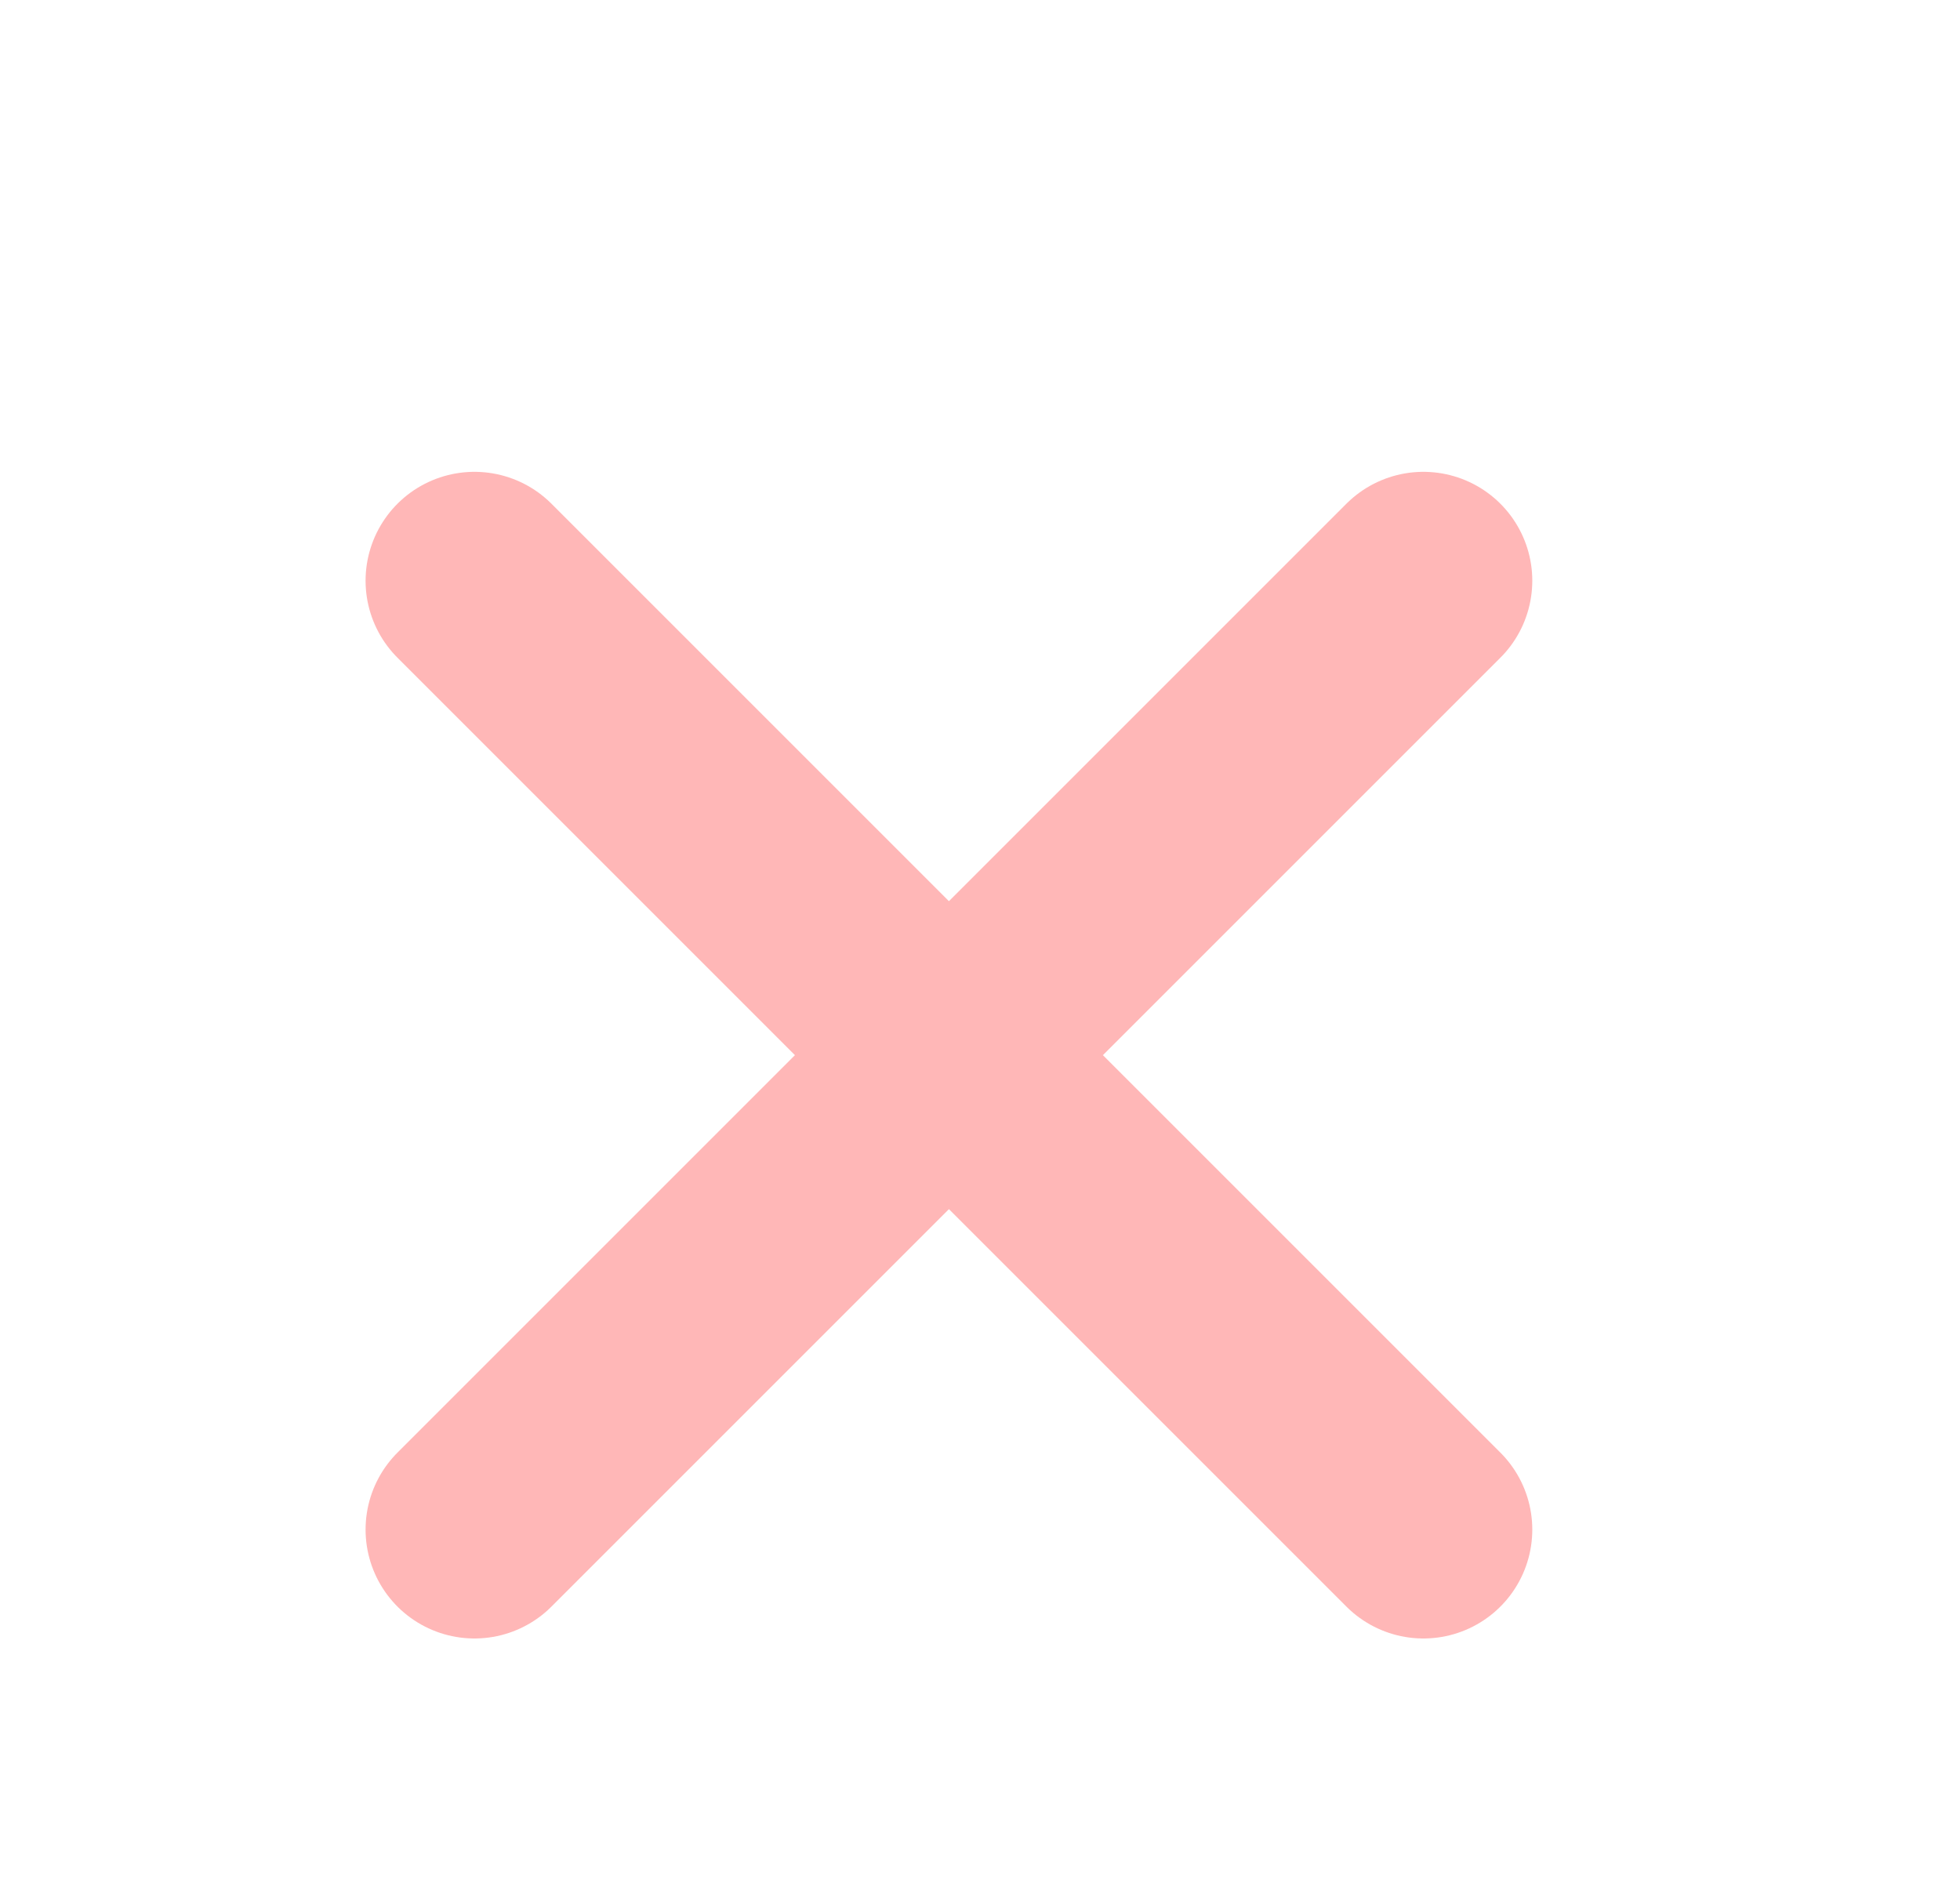 <svg width="27" height="26" viewBox="0 0 27 26" fill="none" xmlns="http://www.w3.org/2000/svg">
<g filter="url(#filter0_dd_470_126)">
<path d="M6.536 6L12.365 11.829C12.756 12.219 12.756 12.852 12.365 13.243L6.536 19.072" stroke="#FFB7B7" stroke-width="3" stroke-linecap="round"/>
<path d="M19.608 19.072L13.779 13.243C13.389 12.852 13.389 12.219 13.779 11.829L19.608 6" stroke="#FFB7B7" stroke-width="3" stroke-linecap="round"/>
</g>
<defs>
<filter id="filter0_dd_470_126" x="3.036" y="3.5" width="20.072" height="20.072" filterUnits="userSpaceOnUse" color-interpolation-filters="sRGB">
<feFlood flood-opacity="0" result="BackgroundImageFix"/>
<feColorMatrix in="SourceAlpha" type="matrix" values="0 0 0 0 0 0 0 0 0 0 0 0 0 0 0 0 0 0 127 0" result="hardAlpha"/>
<feOffset dy="1"/>
<feComposite in2="hardAlpha" operator="out"/>
<feColorMatrix type="matrix" values="0 0 0 0 0 0 0 0 0 0 0 0 0 0 0 0 0 0 0.12 0"/>
<feBlend mode="normal" in2="BackgroundImageFix" result="effect1_dropShadow_470_126"/>
<feColorMatrix in="SourceAlpha" type="matrix" values="0 0 0 0 0 0 0 0 0 0 0 0 0 0 0 0 0 0 127 0" result="hardAlpha"/>
<feOffset dy="1"/>
<feGaussianBlur stdDeviation="1"/>
<feComposite in2="hardAlpha" operator="out"/>
<feColorMatrix type="matrix" values="0 0 0 0 0 0 0 0 0 0 0 0 0 0 0 0 0 0 0.1 0"/>
<feBlend mode="normal" in2="effect1_dropShadow_470_126" result="effect2_dropShadow_470_126"/>
<feBlend mode="normal" in="SourceGraphic" in2="effect2_dropShadow_470_126" result="shape"/>
</filter>
</defs>
</svg>

